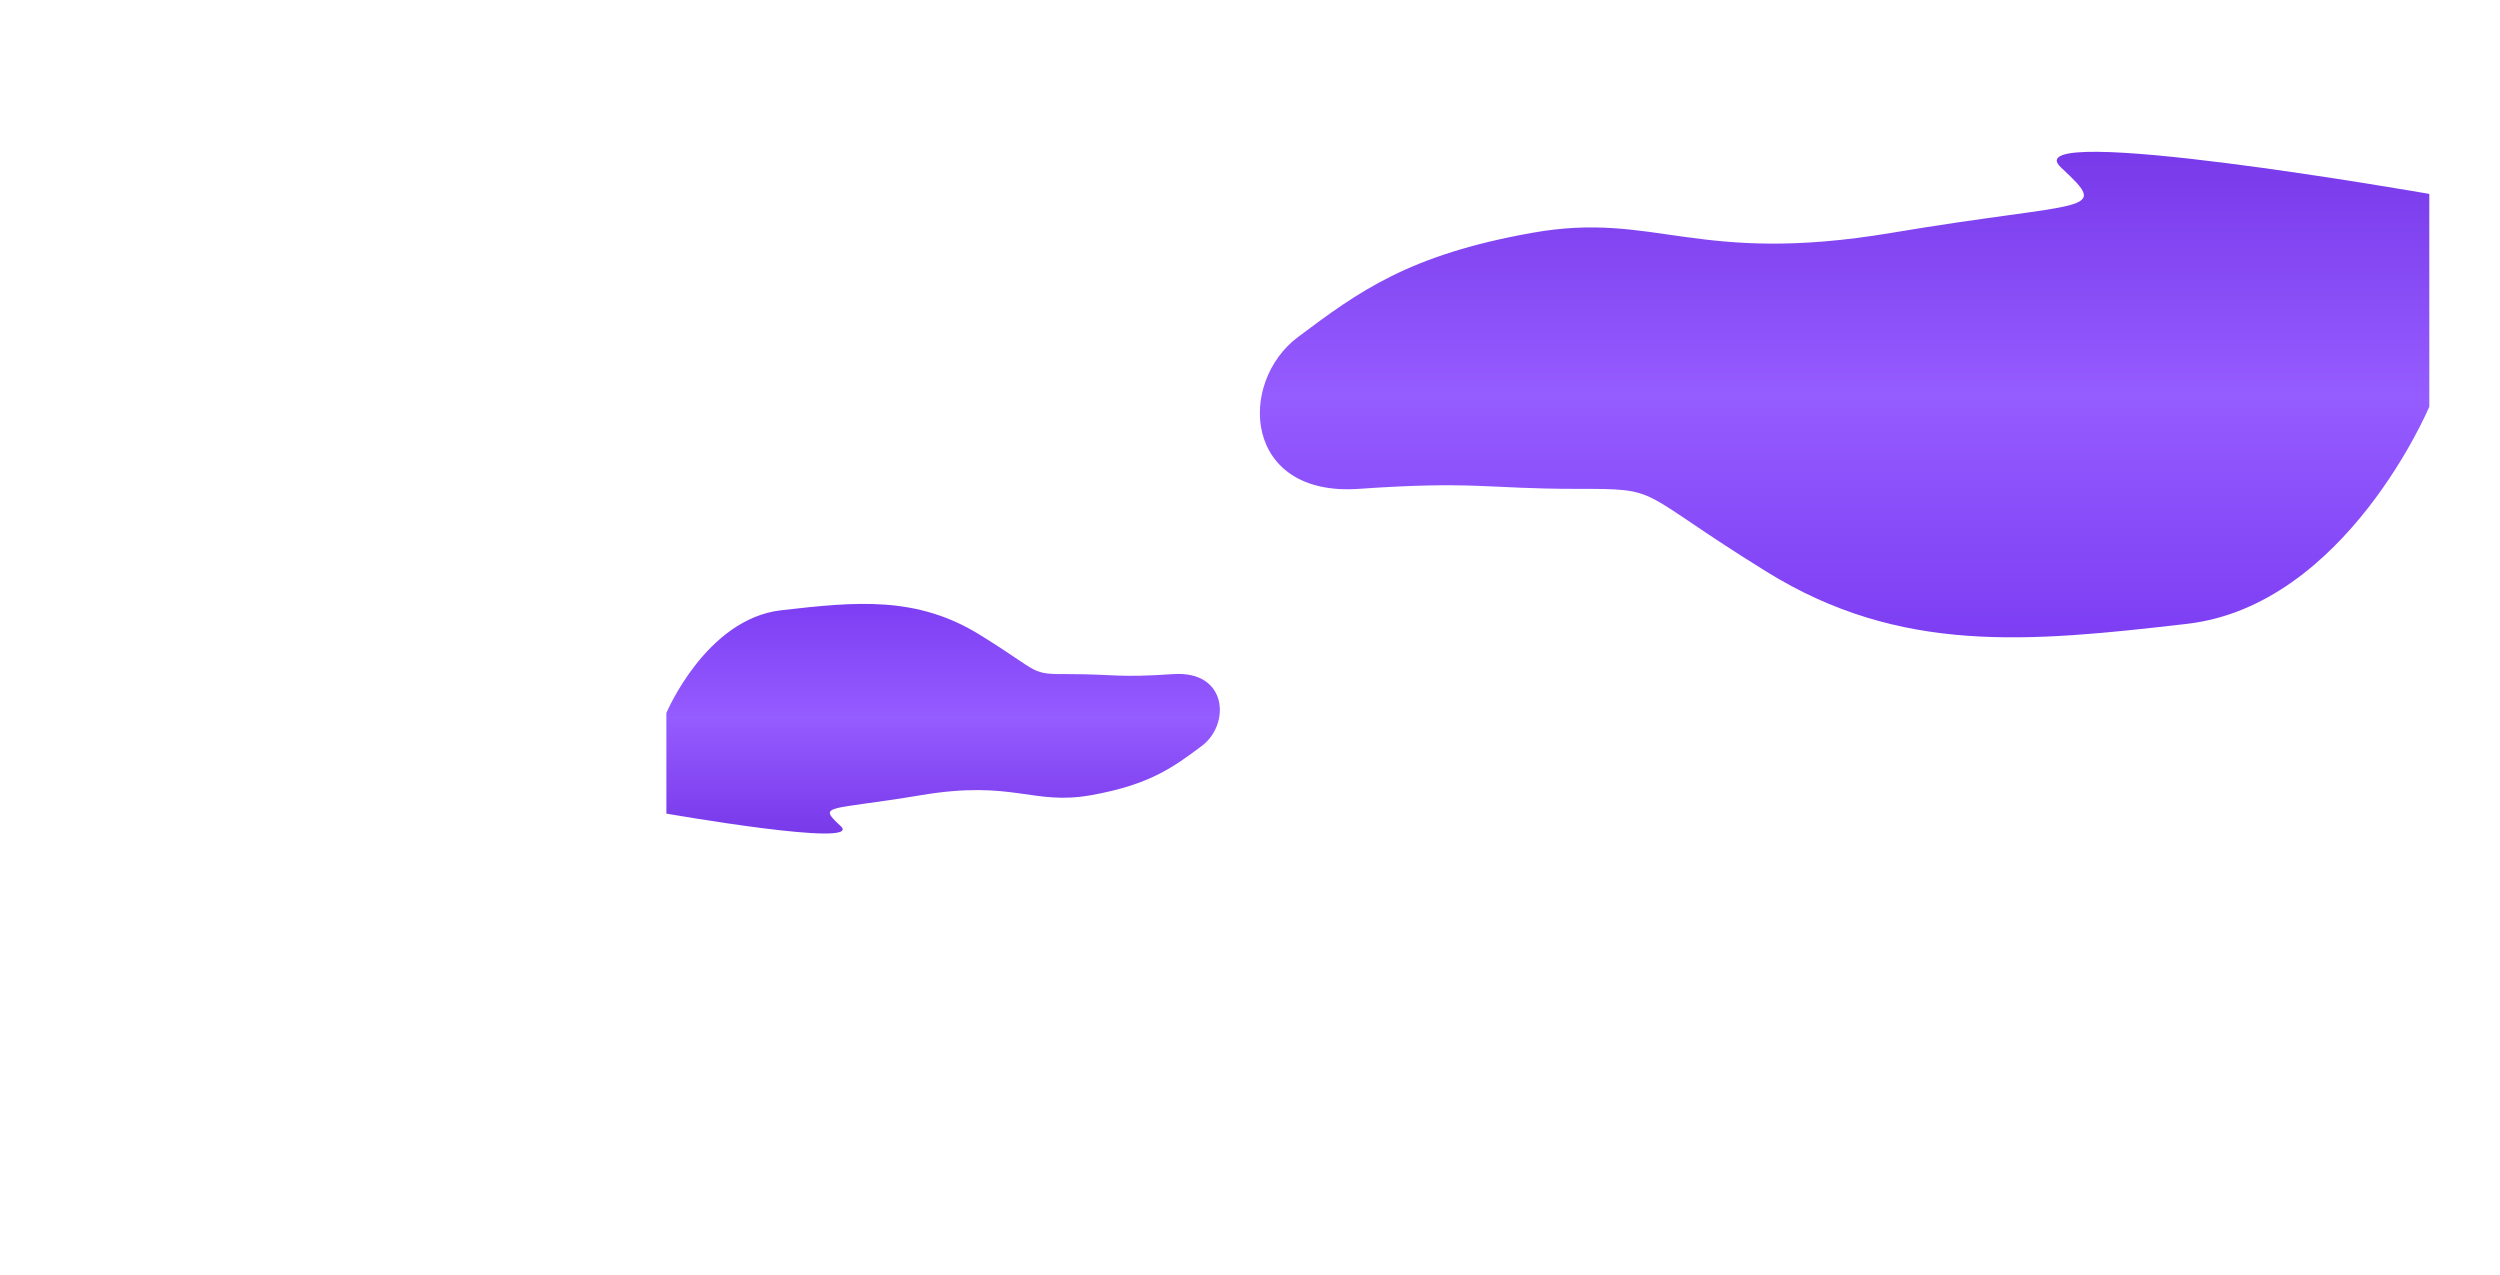 <?xml version="1.0" encoding="UTF-8"?> <svg xmlns="http://www.w3.org/2000/svg" width="4562" height="2327" viewBox="0 0 4562 2327" fill="none"> <mask id="mask0_804_5751" style="mask-type:alpha" maskUnits="userSpaceOnUse" x="0" y="0" width="4562" height="2327"> <path d="M0 0H4562V2327H0V0Z" fill="#D9D9D9"></path> <path d="M0 0H4562V2327H0V0Z" fill="url(#paint0_linear_804_5751)"></path> </mask> <g mask="url(#mask0_804_5751)"> <g filter="url(#filter0_f_804_5751)"> <path d="M1425.32 1113.63C1288.09 1129.46 1216 1301.04 1216 1301.04V1484.66C1216 1484.66 1577.72 1547.98 1534.09 1507.45C1490.45 1466.93 1510.69 1479.59 1680.16 1451.1C1849.64 1422.61 1883.79 1470.1 1990.66 1451.1C2097.53 1432.11 2140.54 1400.45 2193.02 1361.19C2245.51 1321.94 2240.45 1223.16 2140.54 1230.13C2040.62 1237.09 2029.87 1230.13 1953.35 1230.13C1876.83 1230.13 1904.03 1230.13 1788.3 1158.58C1672.58 1087.03 1562.54 1097.8 1425.32 1113.63Z" fill="url(#paint1_linear_804_5751)"></path> </g> <g filter="url(#filter1_f_804_5751)"> <path d="M3990.74 1138.41C4280.68 1104.94 4433 742.111 4433 742.111L4433 353.841C4433 353.841 3668.73 219.953 3760.93 305.642C3853.12 391.331 3810.36 364.554 3452.28 424.801C3094.2 485.047 3022.04 384.637 2796.24 424.801C2570.43 464.964 2479.58 531.908 2368.68 614.919C2257.78 697.93 2268.47 906.793 2479.58 892.063C2690.68 877.334 2713.4 892.063 2875.07 892.063C3036.74 892.063 2979.29 892.063 3223.8 1043.35C3468.31 1194.65 3700.8 1171.89 3990.74 1138.41Z" fill="url(#paint2_linear_804_5751)"></path> </g> </g> <defs> <filter id="filter0_f_804_5751" x="1116" y="1002" width="1210" height="619" filterUnits="userSpaceOnUse" color-interpolation-filters="sRGB"> <feFlood flood-opacity="0" result="BackgroundImageFix"></feFlood> <feBlend mode="normal" in="SourceGraphic" in2="BackgroundImageFix" result="shape"></feBlend> <feGaussianBlur stdDeviation="50" result="effect1_foregroundBlur_804_5751"></feGaussianBlur> </filter> <filter id="filter1_f_804_5751" x="2149" y="127" width="2434" height="1186" filterUnits="userSpaceOnUse" color-interpolation-filters="sRGB"> <feFlood flood-opacity="0" result="BackgroundImageFix"></feFlood> <feBlend mode="normal" in="SourceGraphic" in2="BackgroundImageFix" result="shape"></feBlend> <feGaussianBlur stdDeviation="75" result="effect1_foregroundBlur_804_5751"></feGaussianBlur> </filter> <linearGradient id="paint0_linear_804_5751" x1="3260.57" y1="2327" x2="1437.35" y2="-1342.37" gradientUnits="userSpaceOnUse"> <stop stop-color="#7333EA"></stop> <stop offset="1" stop-color="#9766EB"></stop> </linearGradient> <linearGradient id="paint1_linear_804_5751" x1="1721" y1="1102" x2="1721" y2="1521" gradientUnits="userSpaceOnUse"> <stop stop-color="#7D3EF3"></stop> <stop offset="0.495" stop-color="#955CFF"></stop> <stop offset="1" stop-color="#7839EA"></stop> </linearGradient> <linearGradient id="paint2_linear_804_5751" x1="3366" y1="1163" x2="3366" y2="277" gradientUnits="userSpaceOnUse"> <stop stop-color="#7D3EF3"></stop> <stop offset="0.495" stop-color="#955CFF"></stop> <stop offset="1" stop-color="#7839EA"></stop> </linearGradient> </defs> </svg> 